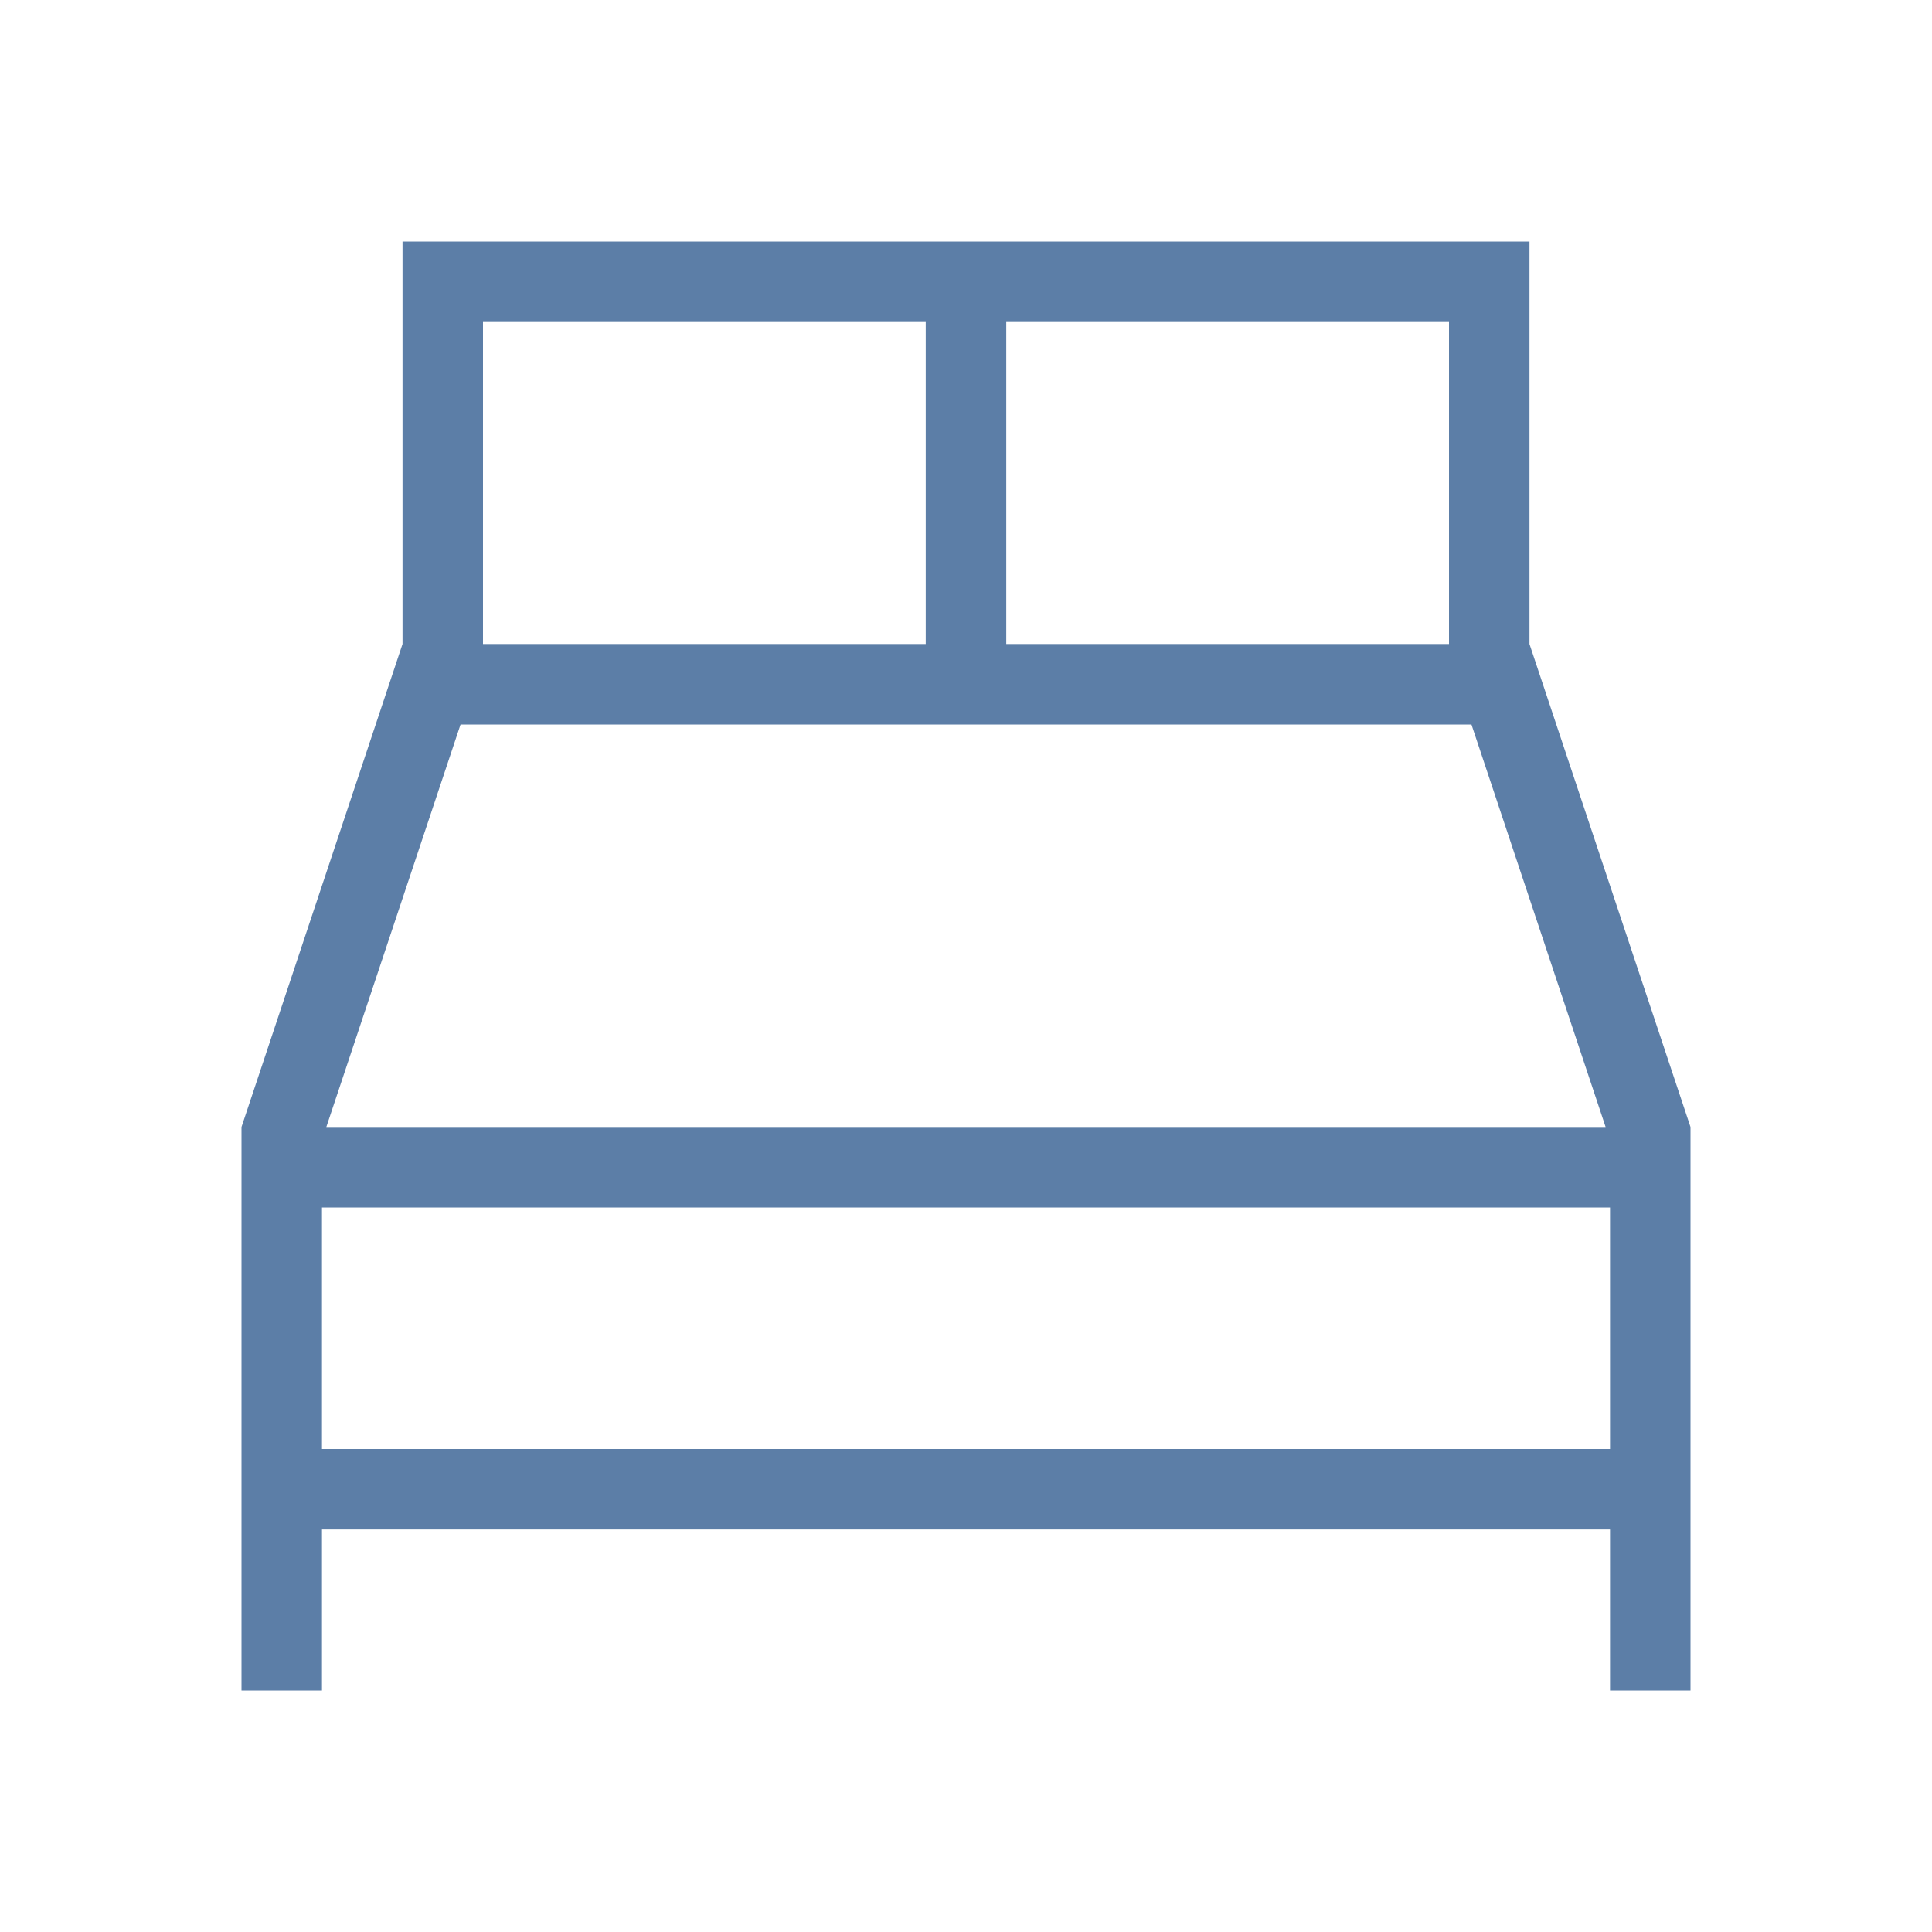 <svg xmlns="http://www.w3.org/2000/svg" width="32" height="32" viewBox="0 0 32 32"><rect width="32" height="32" fill="#5c7ea7" opacity="0"/><path d="M93.333,7.667V1H74.667V7.667l-2.667,8V25h1.333V22.333H94.667V25H96V15.667Zm1.261,8H73.405L75.628,9H92.372ZM92,7.667H84.667V2.333H92ZM76,2.333h7.333V7.667H76ZM73.333,17H94.667v4H73.333Z" transform="translate(-68 3)" fill="#5c7ea7"/></svg>